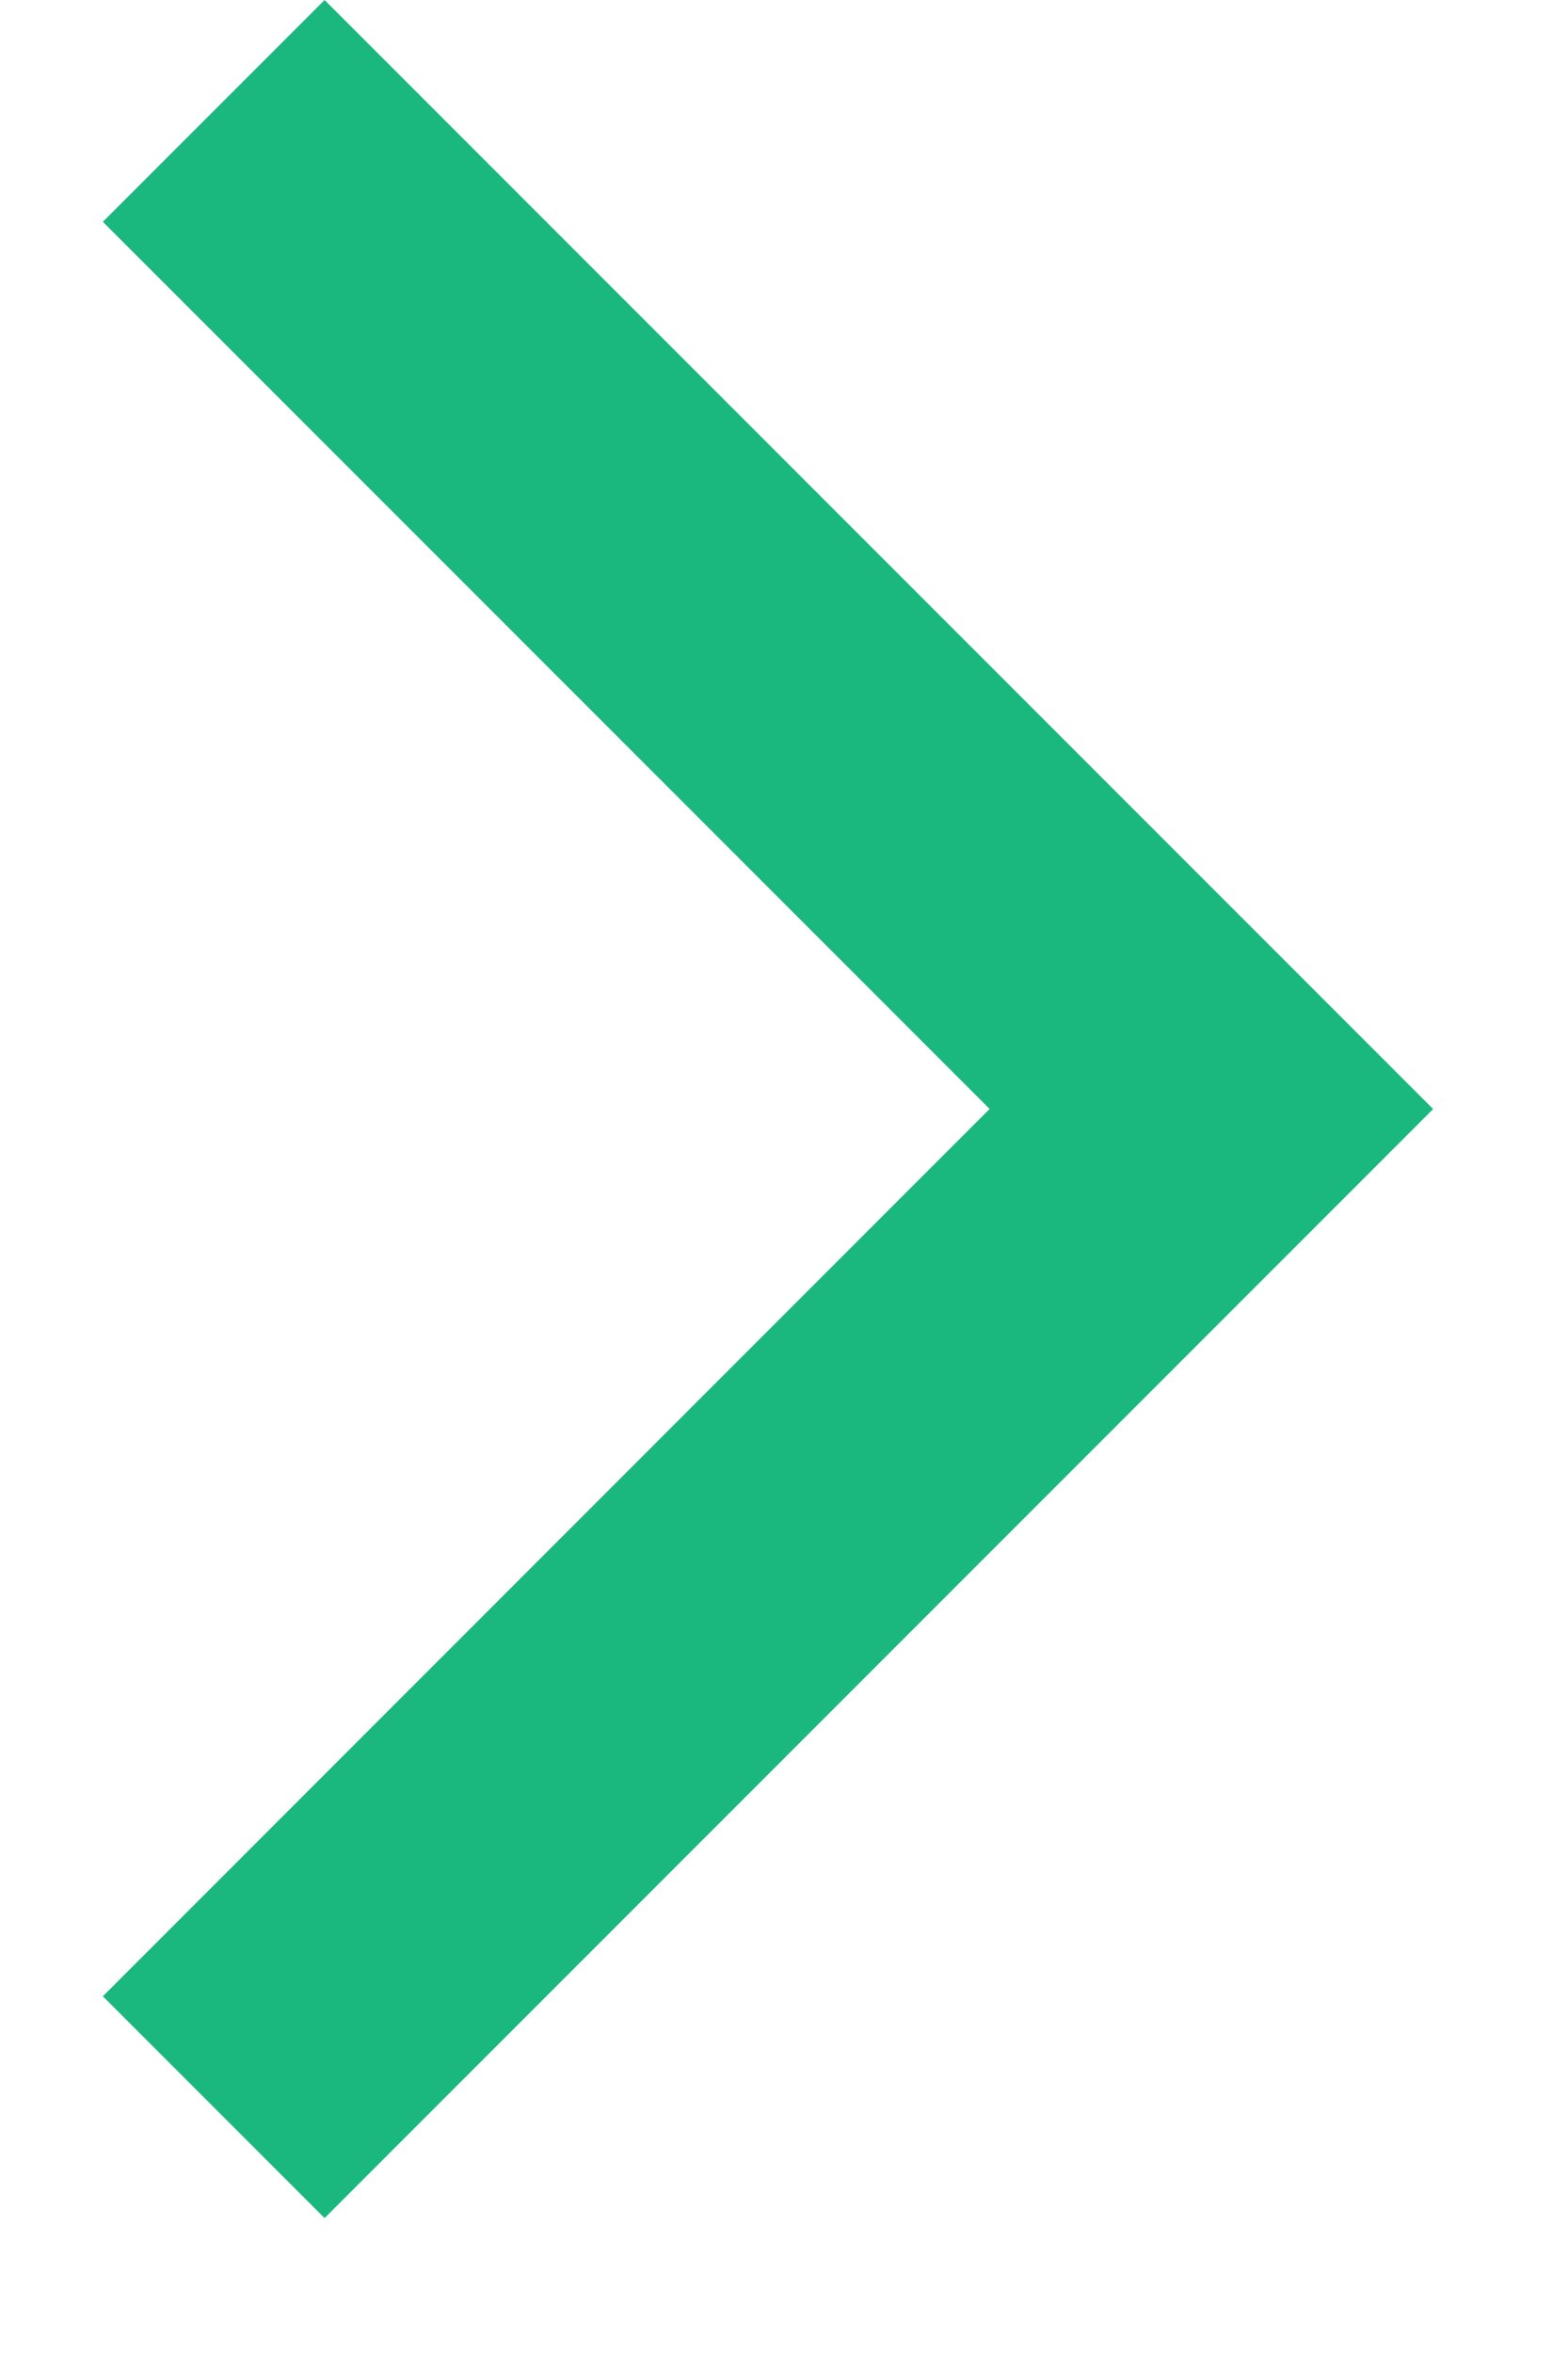 <svg width="10" height="15" viewBox="0 0 10 15" version="1.1" xmlns="http://www.w3.org/2000/svg" xmlns:xlink="http://www.w3.org/1999/xlink">
<title>right-sm</title>
<desc>Created using Figma</desc>
<g id="Canvas" transform="translate(-3670 -6131)">
<g id="right-sm">
<use xlink:href="#path0_fill" transform="matrix(0.707 0.707 -0.707 0.707 3672.07 6131)" fill="#1AB87F"/>
</g>
</g>
<defs>
<path id="path0_fill" fill-rule="evenodd" d="M 10 2L 10 0L 8 0L 0 0L 0 2L 7.999 2L 8 10L 10 10L 10 2Z"/>
</defs>
</svg>
